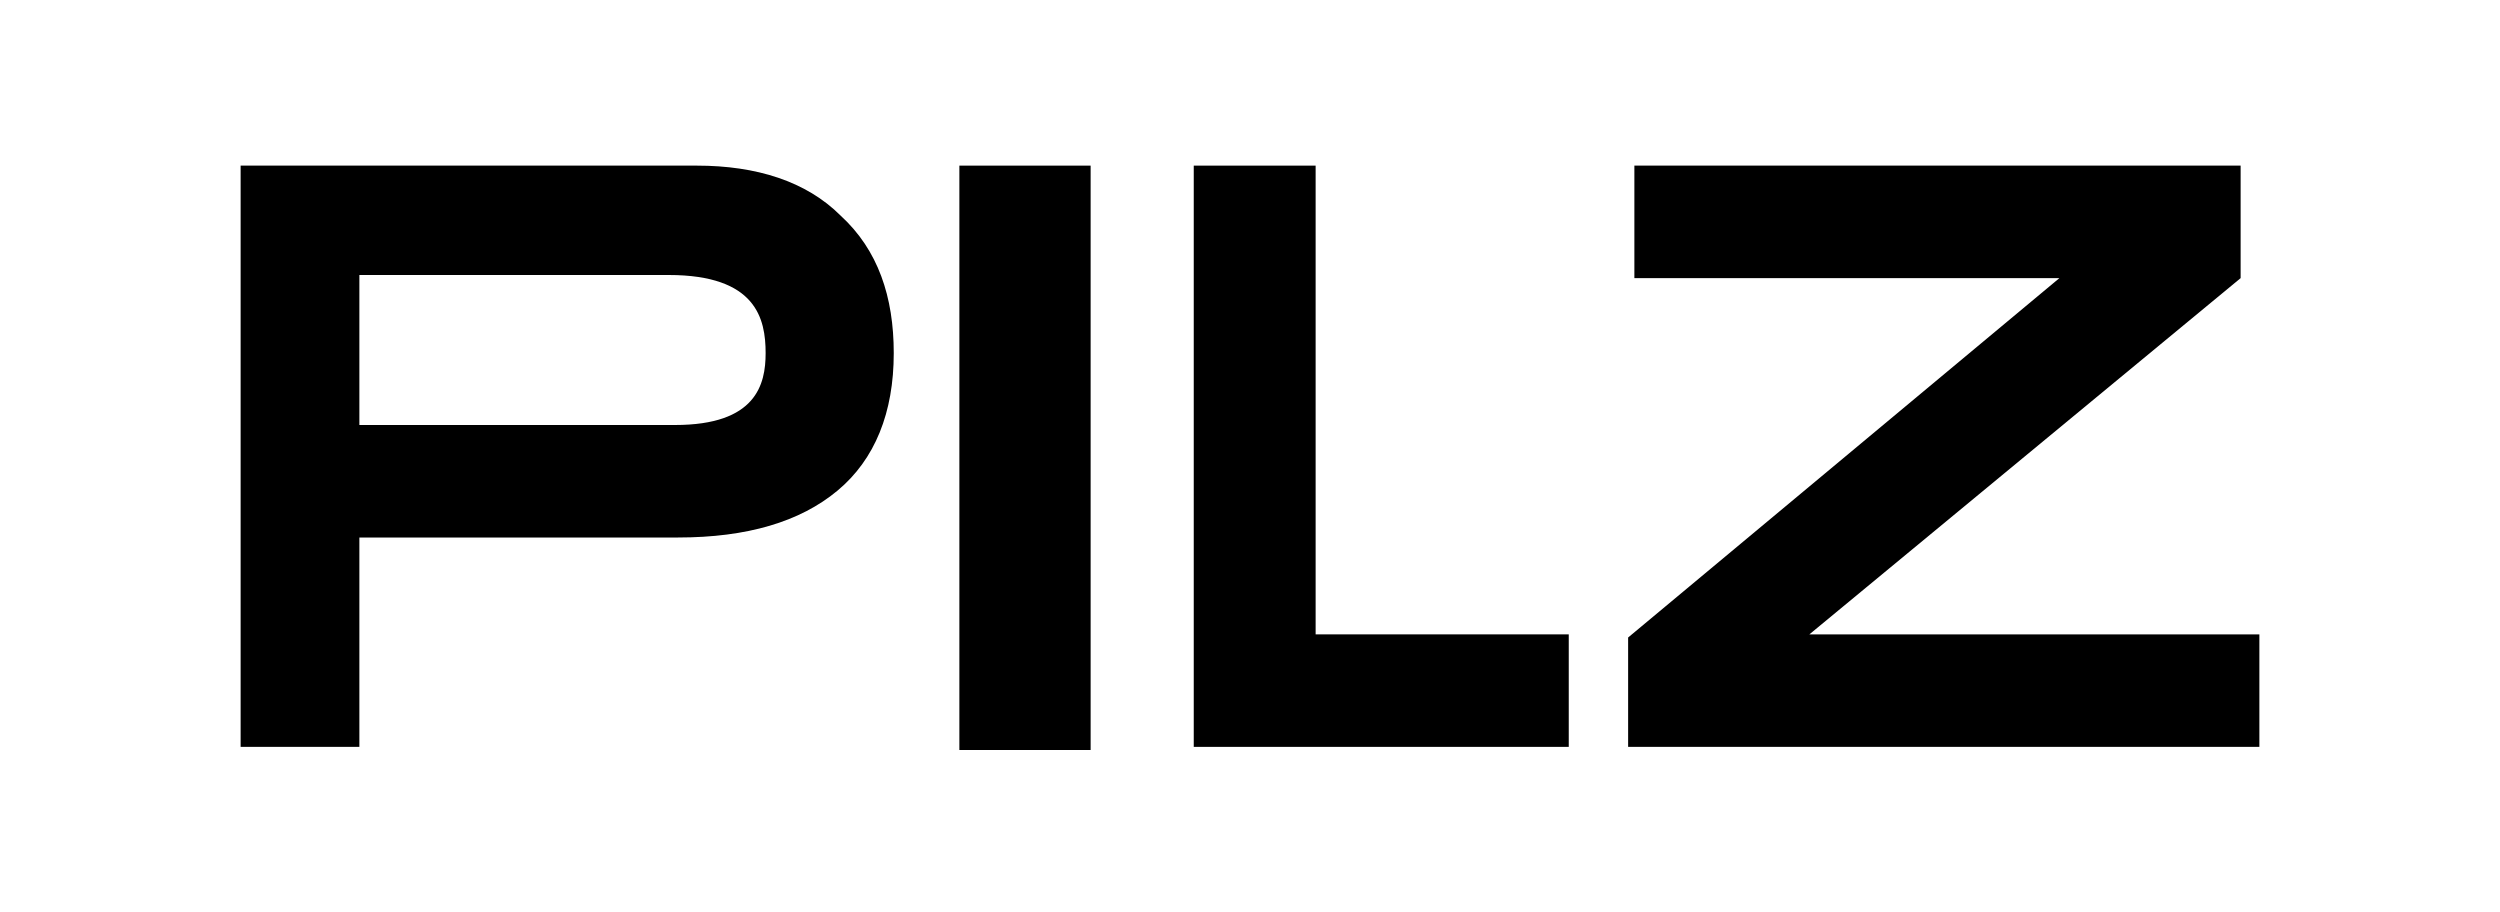 <?xml version="1.0" encoding="utf-8"?>
<!-- Generator: Adobe Illustrator 23.0.6, SVG Export Plug-In . SVG Version: 6.00 Build 0)  -->
<svg version="1.2" baseProfile="tiny" id="Livello_1"
	 xmlns="http://www.w3.org/2000/svg" xmlns:xlink="http://www.w3.org/1999/xlink" x="0px" y="0px" viewBox="0 0 80 29.2"
	 xml:space="preserve">
<g>
	<polyline points="52.3,5.3 52.3,8.9 65.9,8.9 52.1,20.4 52.1,23.9 72.3,23.9 72.3,20.3 57.9,20.3 71.7,8.9 71.7,5.3 	"/>
	<polyline points="38.2,5.3 38.2,23.9 50.2,23.9 50.2,20.3 42.1,20.3 42.1,5.3 	"/>
	<rect x="30.7" y="5.3" width="4.2" height="18.7"/>
	<path d="M11.5,23.9H7.7V5.3h14.6c1.9,0,3.5,0.5,4.6,1.6c1.2,1.1,1.7,2.6,1.7,4.4c0,1.9-0.6,3.4-1.8,4.4c-1.2,1-2.9,1.5-5.1,1.5
		H11.5 M11.5,13.6h10.1c2.6,0,2.9-1.3,2.9-2.3c0-1.1-0.3-2.5-3.1-2.5h-9.9V13.6z"/>
</g>
</svg>
